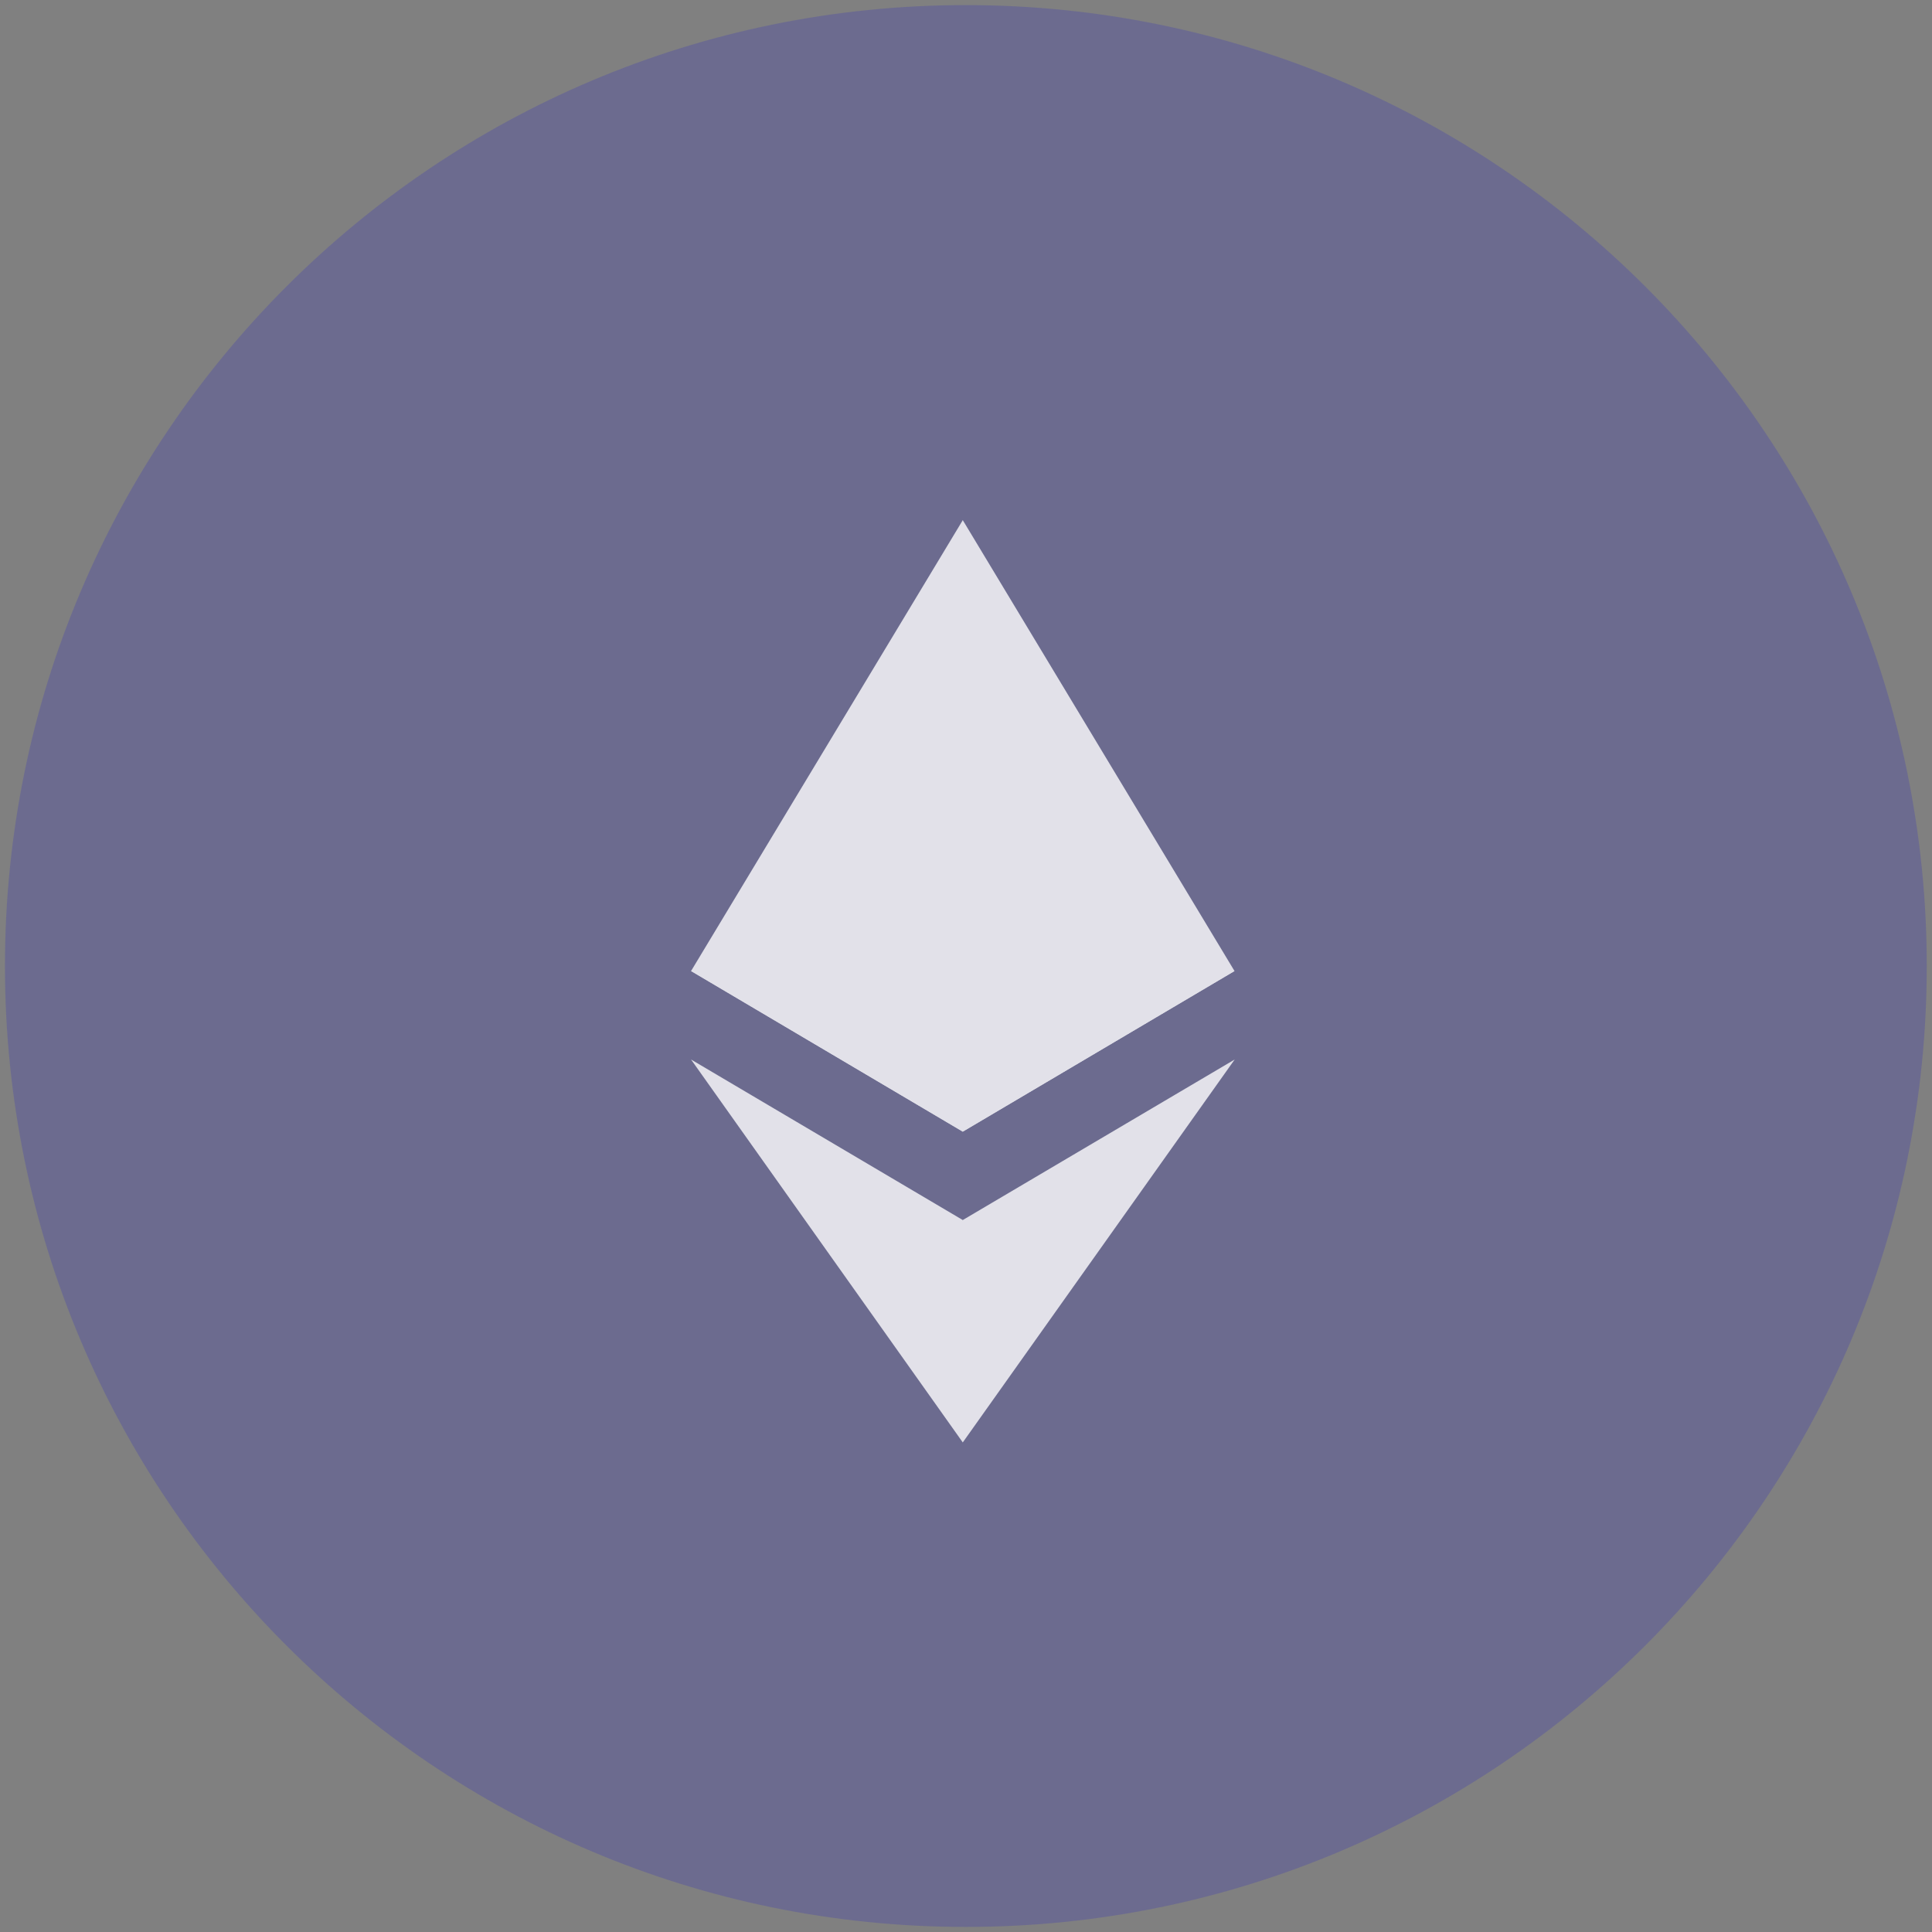 <svg xmlns="http://www.w3.org/2000/svg" width="90" height="90" viewBox="0 0 90 90" fill="none"><rect x="0" y="0" width="90" height="90" fill="#808080" stroke="none"/><path opacity="0.2" d="M89.756 45.001C89.756 69.723 69.715 89.764 44.993 89.764C20.271 89.764 0.231 69.723 0.231 45.001C0.231 20.279 20.271 0.238 44.993 0.238C69.715 0.238 89.756 20.279 89.756 45.001" fill="#201CCF"></path><g opacity="0.8"><path d="M44.85 24.231L44.574 25.171V52.44L44.85 52.716L57.508 45.234L44.85 24.231Z" fill="white"></path><path d="M44.85 24.231L32.192 45.234L44.85 52.716V39.48V24.231Z" fill="white"></path><path d="M44.85 56.834L44.694 57.024V66.738L44.85 67.193L57.516 49.356L44.85 56.834Z" fill="white"></path><path d="M44.85 67.193V56.834L32.192 49.356L44.85 67.193Z" fill="white"></path><path d="M44.85 52.716L57.508 45.234L44.85 39.48V52.716Z" fill="white"></path><path d="M32.192 45.234L44.85 52.716V39.48L32.192 45.234Z" fill="white"></path></g></svg>